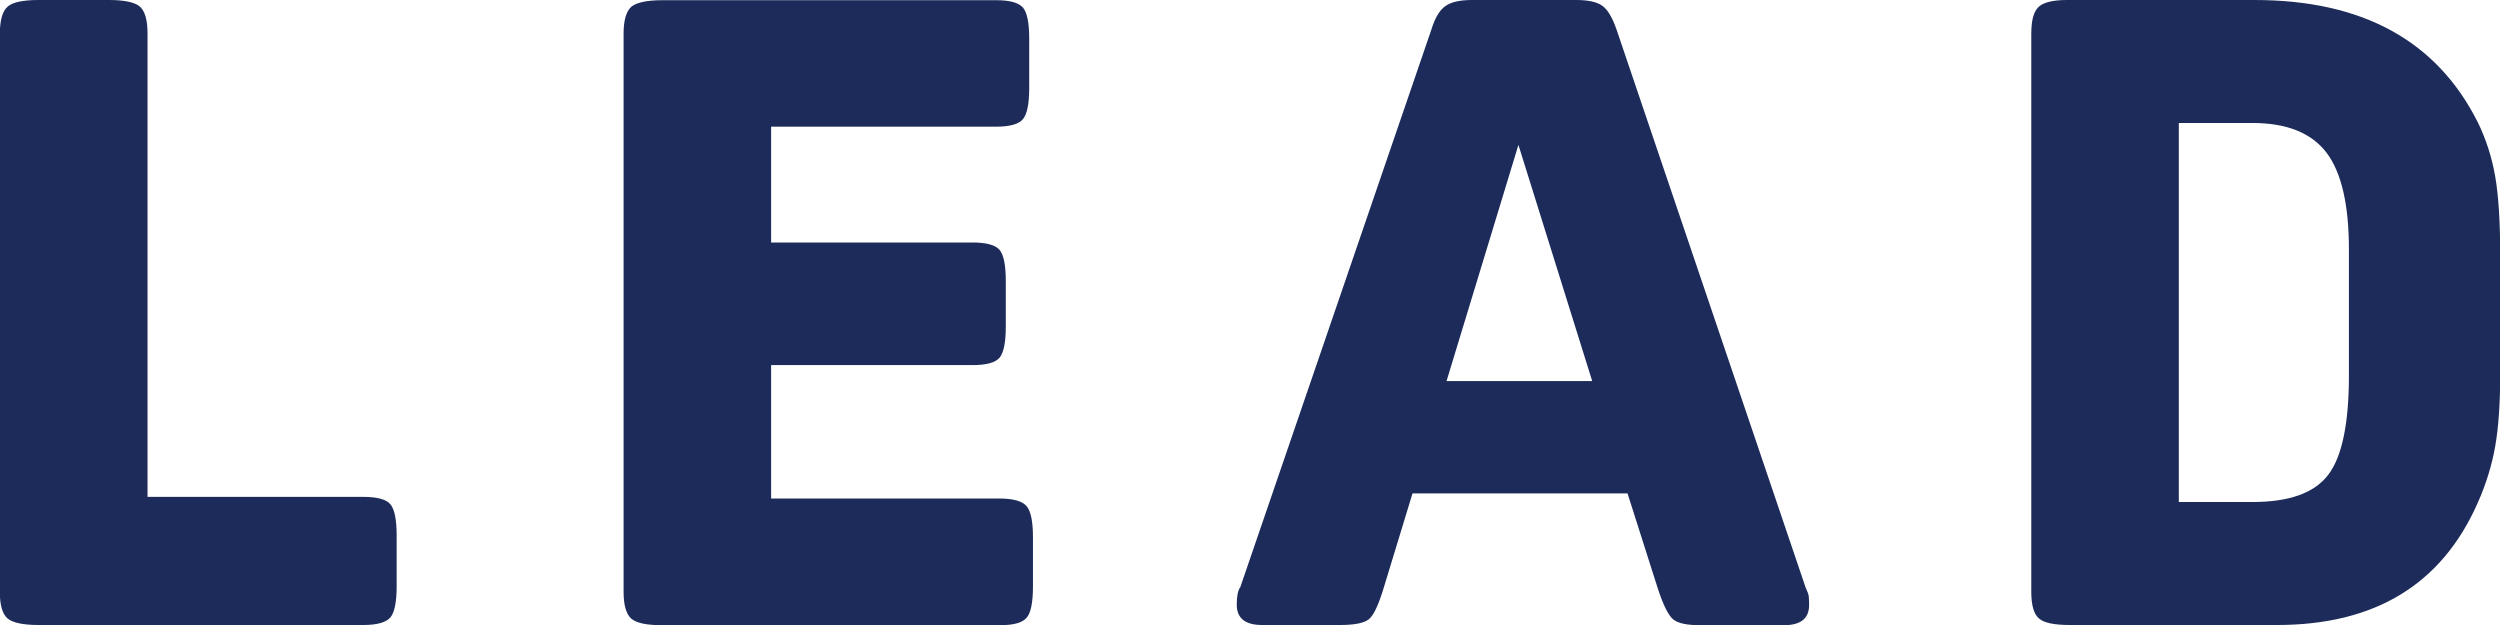 <svg width="76" height="19" viewBox="0 0 76 19" fill="none" xmlns="http://www.w3.org/2000/svg">
<g clip-path="url(#clip0_1057_665)">
<path d="M12.058 17.824C12.058 18.303 11.994 18.62 11.867 18.77C11.74 18.919 11.467 19 11.048 19H1.175C0.699 19 0.388 18.932 0.229 18.801C0.076 18.67 -0.006 18.396 -0.006 17.986V1.014C5.26533e-06 0.603 0.076 0.336 0.235 0.199C0.388 0.068 0.699 0 1.175 0H3.31C3.78 0 4.098 0.068 4.25 0.199C4.403 0.33 4.485 0.603 4.485 1.014V15.105H11.048C11.467 15.105 11.74 15.18 11.867 15.329C11.994 15.479 12.058 15.796 12.058 16.275V17.824Z" fill="#1C2B5A"/>
<path d="M31.206 15.385C31.078 15.236 30.805 15.155 30.386 15.155H23.442V11.099H29.566C29.986 11.099 30.259 11.024 30.386 10.875C30.513 10.719 30.576 10.408 30.576 9.929V8.542C30.576 8.063 30.513 7.746 30.386 7.596C30.259 7.447 29.986 7.372 29.566 7.372H23.442V3.851H30.278C30.697 3.851 30.97 3.776 31.098 3.621C31.224 3.472 31.288 3.154 31.288 2.675V1.176C31.288 0.697 31.224 0.38 31.098 0.23C31.085 0.218 31.072 0.205 31.059 0.193C30.92 0.068 30.659 0.006 30.284 0.006H20.139C19.669 0.006 19.351 0.075 19.192 0.205C19.04 0.342 18.957 0.61 18.957 1.02V17.992C18.957 18.403 19.04 18.677 19.192 18.807C19.351 18.944 19.662 19.006 20.139 19.006H30.392C30.812 19.006 31.085 18.932 31.212 18.776C31.339 18.627 31.402 18.309 31.402 17.83V16.337C31.402 15.858 31.339 15.541 31.212 15.392L31.206 15.385Z" fill="#1C2B5A"/>
<path d="M54.889 17.855C54.947 17.98 54.978 18.067 54.985 18.123C54.991 18.179 54.997 18.266 54.997 18.39C54.997 18.801 54.743 19.006 54.229 19.006H51.688C51.287 19.006 51.014 18.95 50.868 18.832C50.722 18.714 50.569 18.409 50.404 17.911L49.477 15H42.94L42.037 17.961C41.891 18.421 41.752 18.714 41.612 18.826C41.472 18.938 41.186 19 40.748 19H38.365C37.857 19 37.597 18.795 37.597 18.384C37.597 18.117 37.635 17.942 37.705 17.849L43.511 0.908C43.619 0.554 43.759 0.311 43.937 0.187C44.108 0.062 44.382 0 44.744 0H47.914C48.276 0 48.543 0.056 48.708 0.174C48.873 0.292 49.019 0.535 49.146 0.908L54.889 17.855ZM43.975 11.584H48.403L46.16 4.405L43.975 11.584Z" fill="#1C2B5A"/>
<path d="M75.854 5.363C75.752 4.778 75.574 4.224 75.32 3.708C74.075 1.238 71.82 0 68.535 0H62.932C62.894 0 62.862 0 62.831 0C62.411 0 62.125 0.075 61.986 0.199C61.865 0.305 61.789 0.491 61.763 0.765C61.757 0.84 61.751 0.927 61.751 1.014V17.986C61.751 18.396 61.827 18.67 61.986 18.801C62.138 18.938 62.456 19 62.932 19H69.222C72.195 19 74.228 17.768 75.32 15.292C75.574 14.726 75.752 14.147 75.854 13.569C75.956 12.99 76.006 12.256 76.006 11.366V7.764C76.006 6.75 75.956 5.948 75.854 5.363ZM71.407 11.422C71.407 12.878 71.197 13.886 70.778 14.434C70.359 14.987 69.59 15.261 68.478 15.261H66.236V3.739H68.478C69.514 3.739 70.263 4.038 70.721 4.635C71.178 5.232 71.407 6.215 71.407 7.584V11.429V11.422Z" fill="#1C2B5A"/>
</g>
<defs>
<clipPath id="clip0_1057_665">
<rect width="76" height="19" fill="white"/>
</clipPath>
</defs>
</svg>
